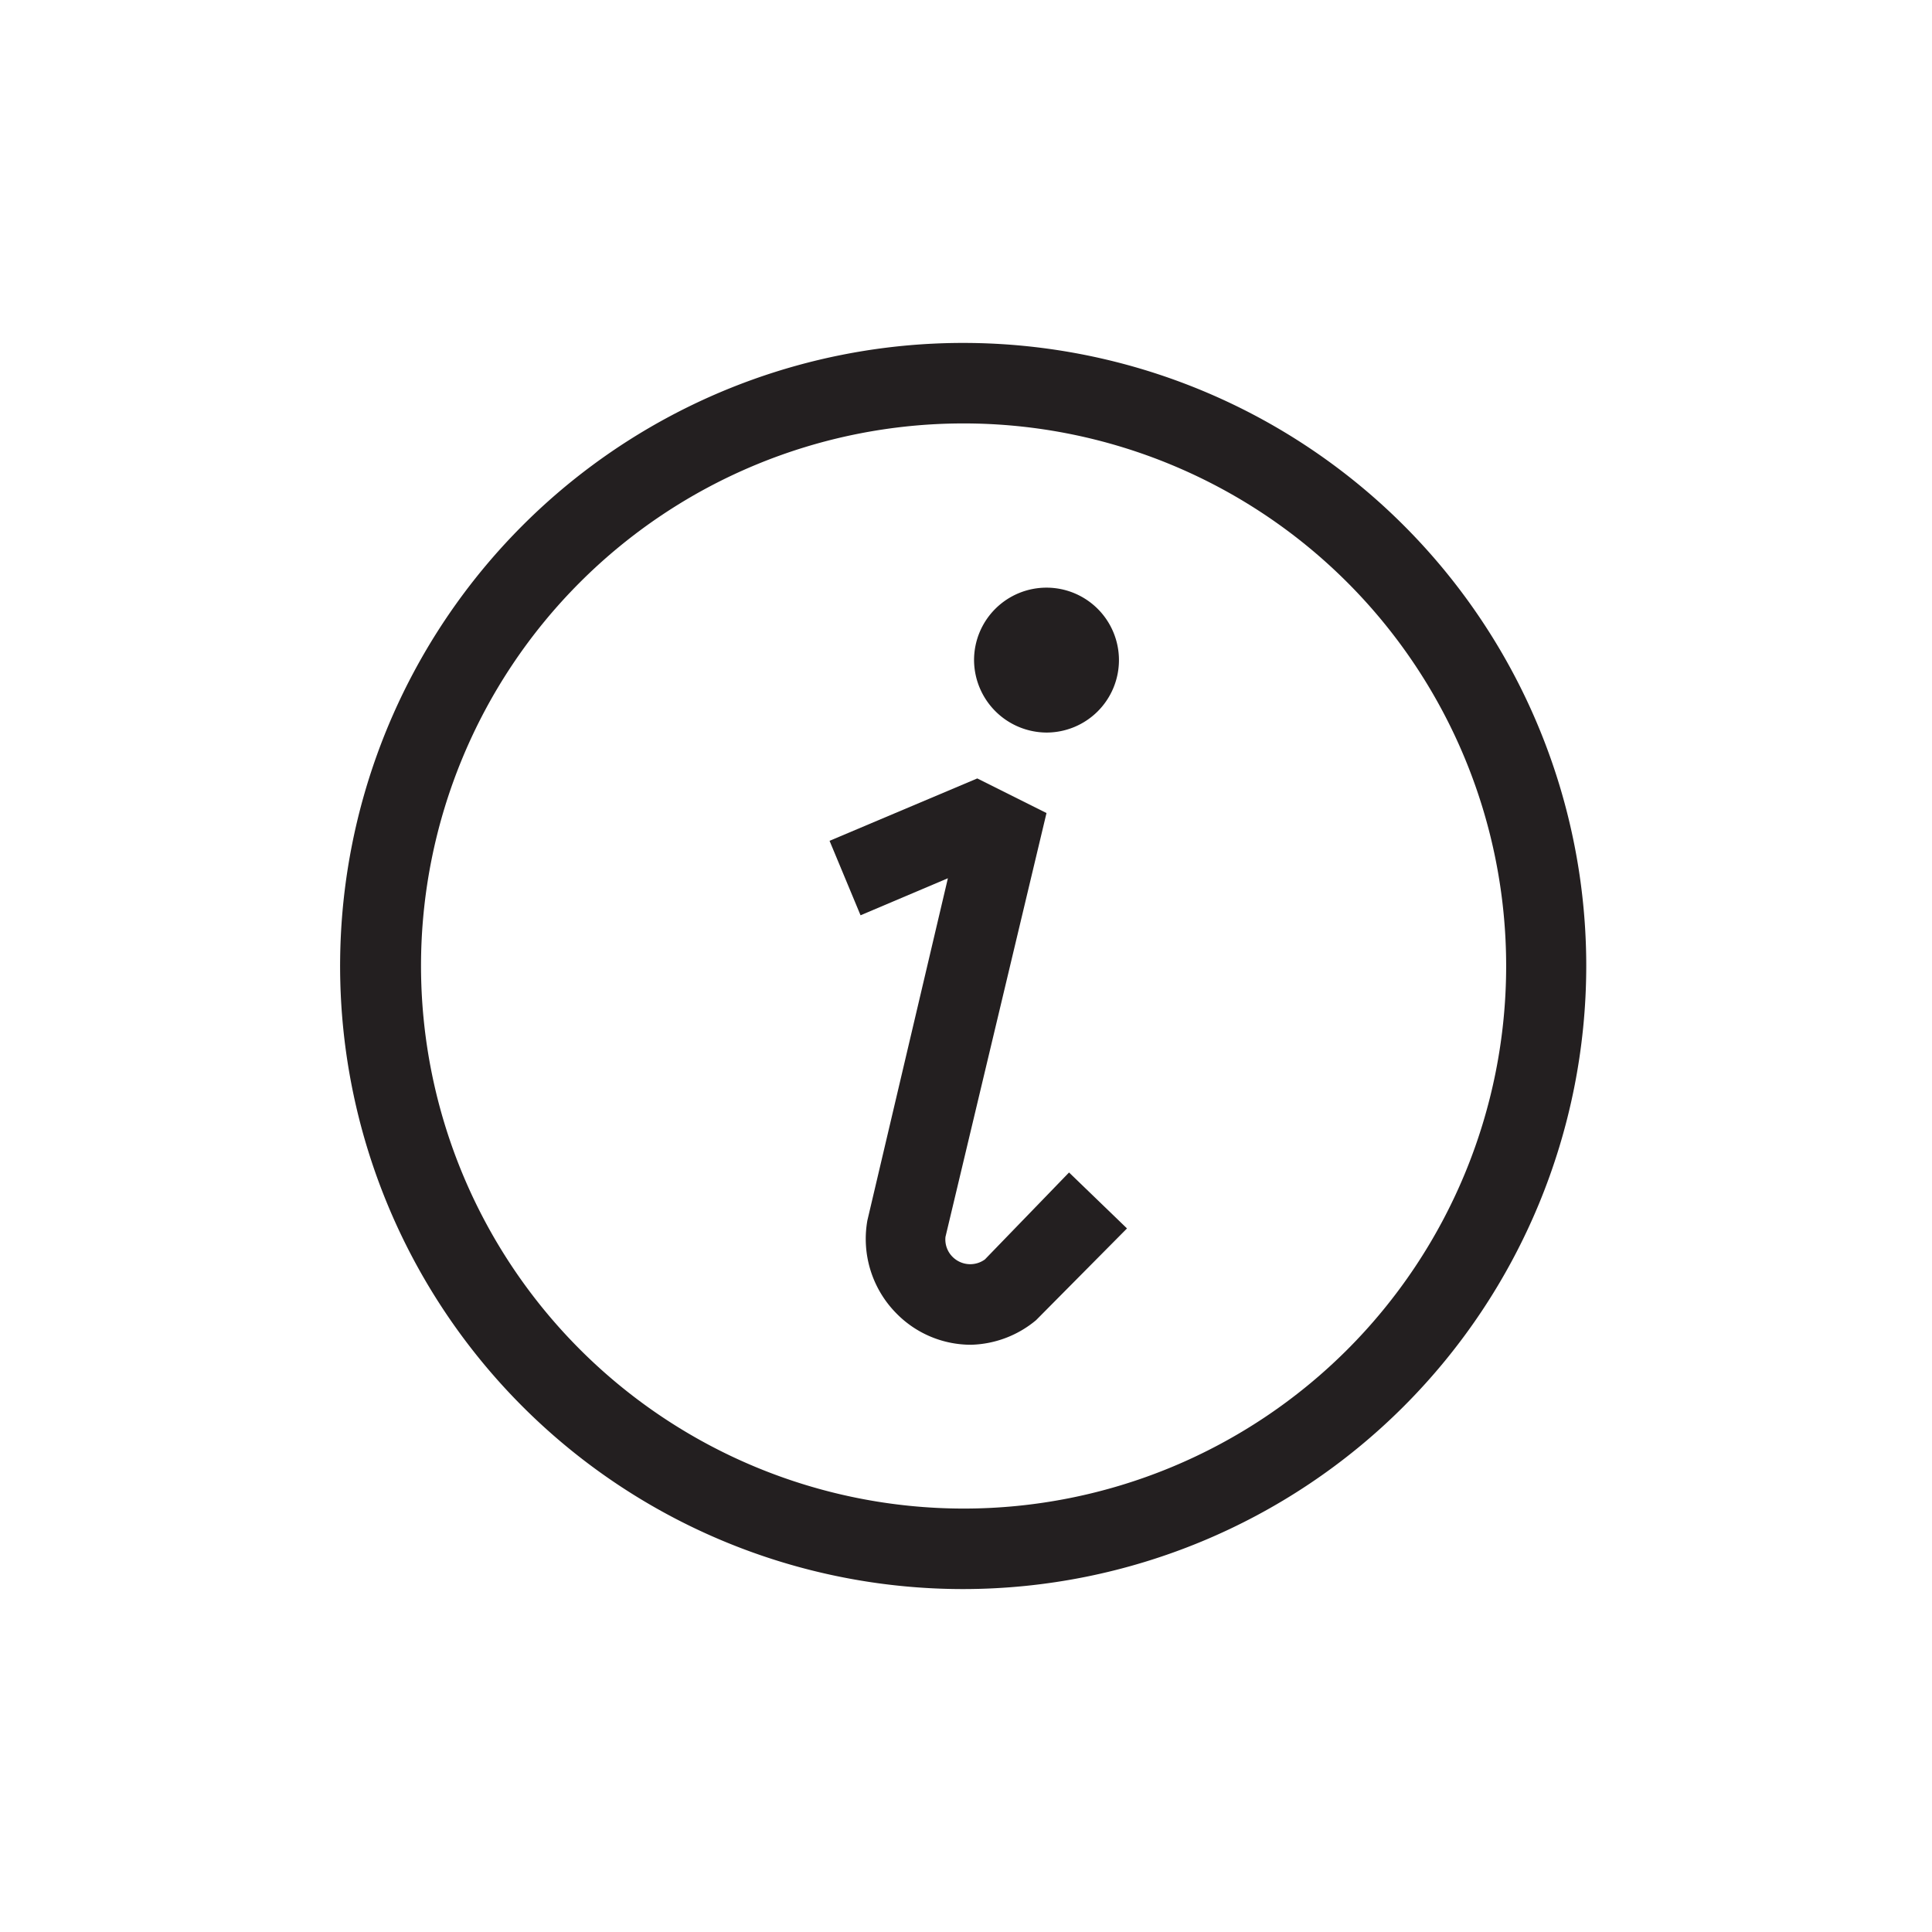 <svg id="Layer_1" data-name="Layer 1" xmlns="http://www.w3.org/2000/svg" viewBox="0 0 48 48"><defs><style>.cls-1{fill:#231f20;}</style></defs><path class="cls-1" d="M26,18.2a1.8,1.8,0,1,0-1.8-1.8A1.81,1.81,0,0,0,26,18.2Z"/><path class="cls-1" d="M39.41,24A15.48,15.48,0,1,0,23.94,39.48,15.49,15.49,0,0,0,39.41,24ZM10.46,24A13.48,13.48,0,1,1,23.94,37.48,13.49,13.49,0,0,1,10.46,24Z"/><path class="cls-1" d="M25.74,32.8,28,30.52l-1.44-1.39-2.09,2.16a.62.62,0,0,1-.8-.06.61.61,0,0,1-.18-.5L26,20.2l-1.72-.86-3.67,1.55.77,1.85,2.17-.92-2,8.5a2.63,2.63,0,0,0,.72,2.31,2.59,2.59,0,0,0,1.86.78A2.62,2.62,0,0,0,25.74,32.8Z"/></svg>